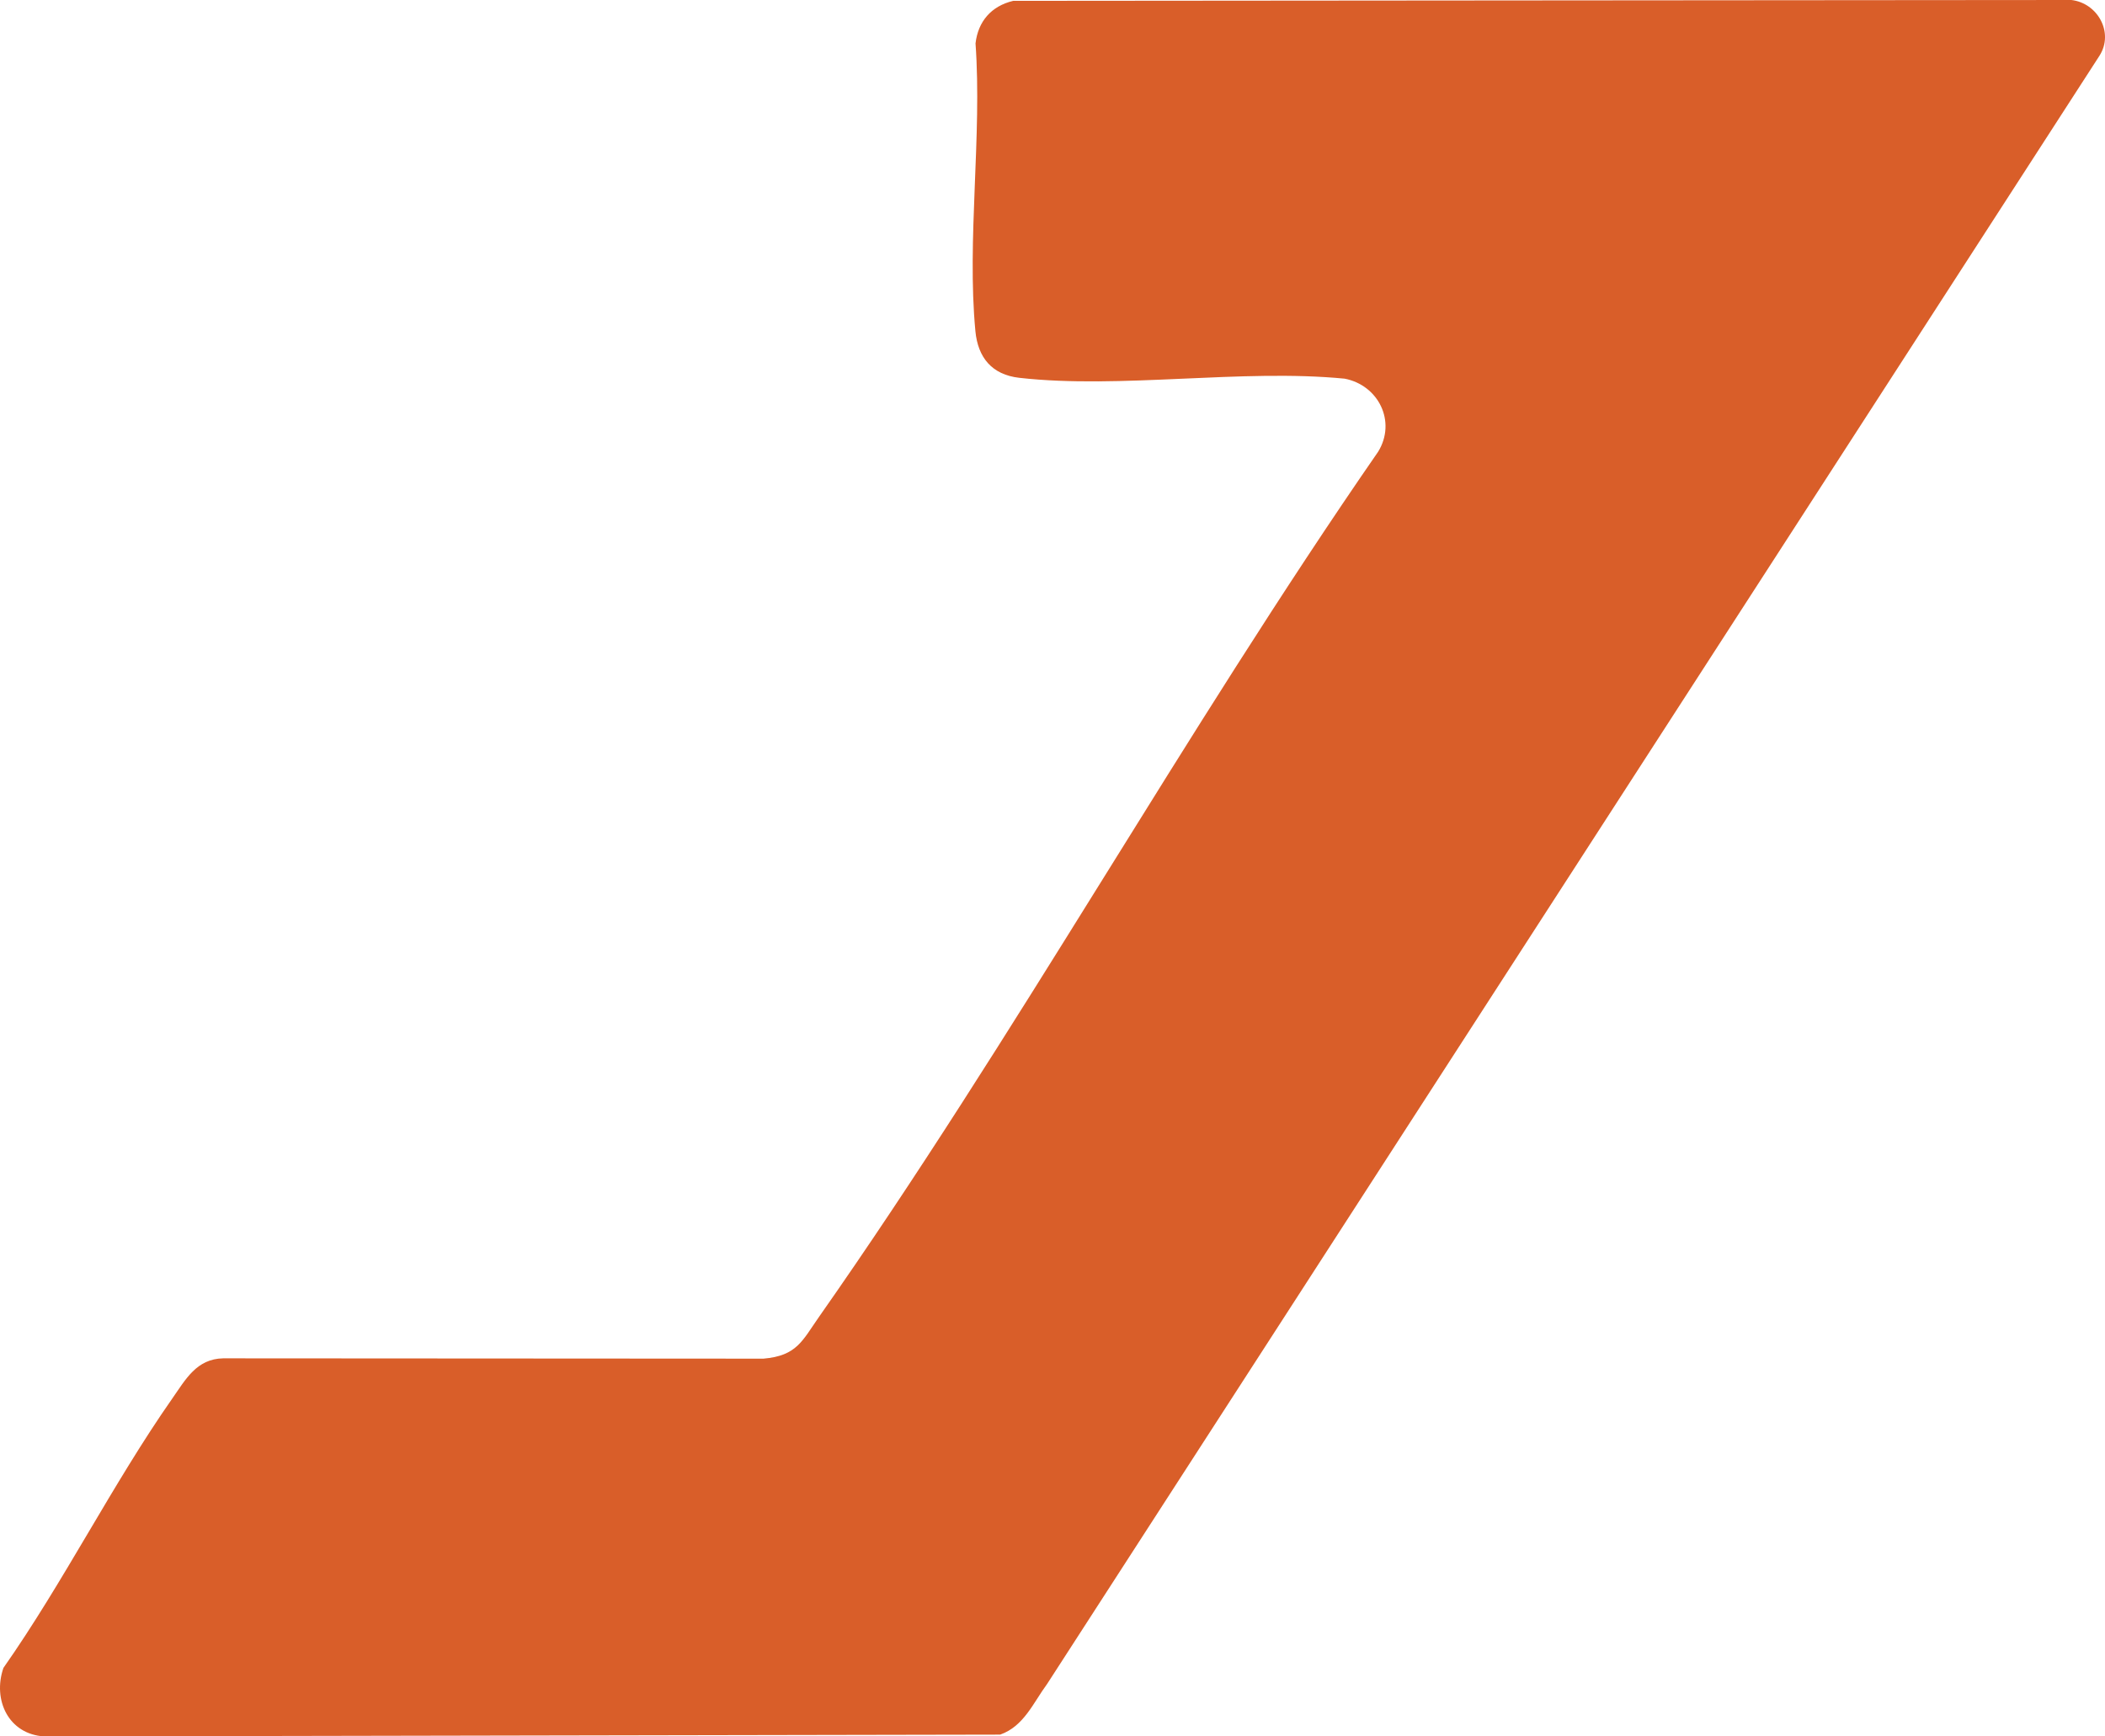 <svg width="120" height="99" viewBox="0 0 120 99" fill="none" xmlns="http://www.w3.org/2000/svg">
<g style="mix-blend-mode:lighten">
<path d="M57.758 0.049L87.921 0.024L118.084 0C119.583 0.174 120.523 1.859 119.687 3.175L59.692 96.011C58.911 97.067 58.369 98.427 57.016 98.897L2.528 99C0.483 98.882 -0.432 96.913 0.195 95.094C3.636 90.19 6.412 84.606 9.83 79.722C10.578 78.655 11.203 77.472 12.723 77.444L43.525 77.462C45.436 77.294 45.731 76.445 46.699 75.067C57.849 59.17 67.492 41.76 78.564 25.754C79.616 24.043 78.59 21.962 76.653 21.589C70.772 21.016 63.868 22.192 58.111 21.541C56.544 21.366 55.748 20.382 55.605 18.882C55.111 13.691 55.99 7.749 55.612 2.475C55.756 1.227 56.504 0.347 57.758 0.049Z" fill="#D95E29"/>
</g>
</svg>
